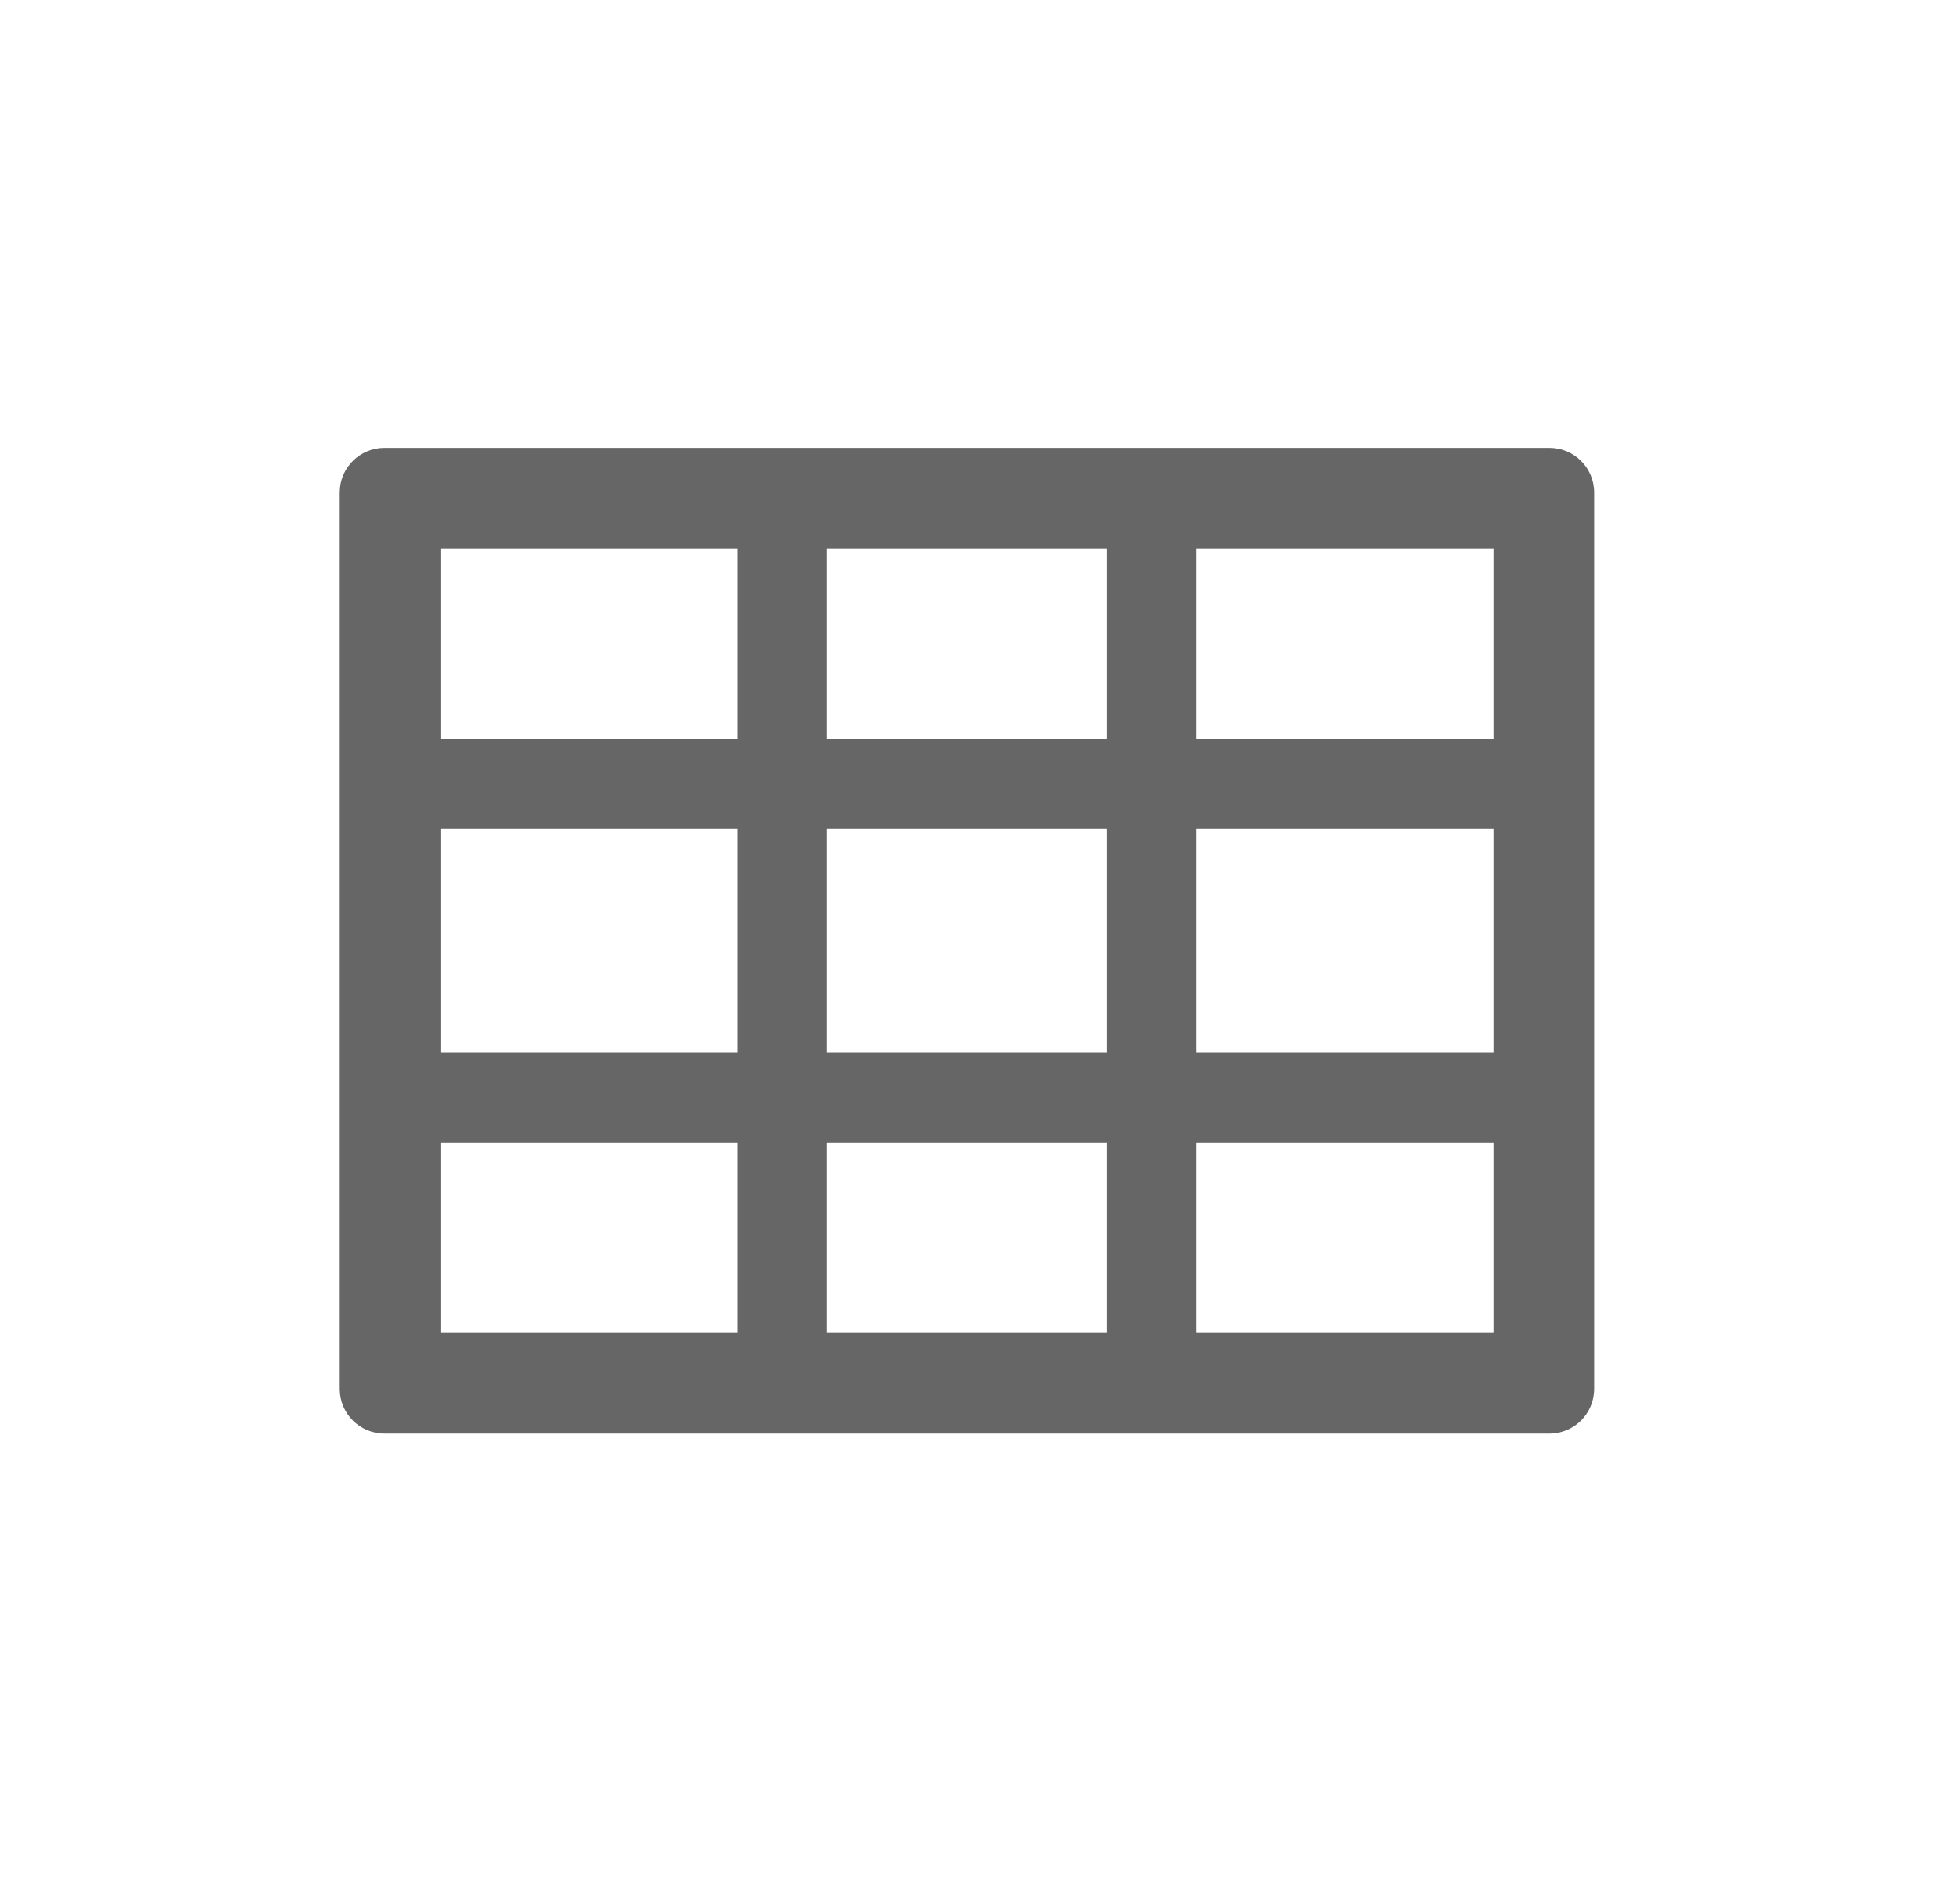 <!--
Licensed to the Apache Software Foundation (ASF) under one
or more contributor license agreements.  See the NOTICE file
distributed with this work for additional information
regarding copyright ownership.  The ASF licenses this file
to you under the Apache License, Version 2.0 (the
"License"); you may not use this file except in compliance
with the License.  You may obtain a copy of the License at

  http://www.apache.org/licenses/LICENSE-2.0

Unless required by applicable law or agreed to in writing,
software distributed under the License is distributed on an
"AS IS" BASIS, WITHOUT WARRANTIES OR CONDITIONS OF ANY
KIND, either express or implied.  See the License for the
specific language governing permissions and limitations
under the License.
-->
<svg width="25" height="24" viewBox="0 0 25 24" fill="none" xmlns="http://www.w3.org/2000/svg">
<g clip-path="url(#clip0_1714_70889)">
<path d="M19.762 5.711H4.905C4.589 5.711 4.333 5.966 4.333 6.282V17.711C4.333 18.027 4.589 18.282 4.905 18.282H19.762C20.078 18.282 20.334 18.027 20.334 17.711V6.282C20.334 5.966 20.078 5.711 19.762 5.711ZM19.048 9.425H15.262V6.997H19.048V9.425ZM19.048 13.425H15.262V10.568H19.048V13.425ZM10.548 10.568H14.119V13.425H10.548V10.568ZM14.119 9.425H10.548V6.997H14.119V9.425ZM5.619 10.568H9.405V13.425H5.619V10.568ZM5.619 6.997H9.405V9.425H5.619V6.997ZM5.619 14.568H9.405V16.997H5.619V14.568ZM10.548 14.568H14.119V16.997H10.548V14.568ZM19.048 16.997H15.262V14.568H19.048V16.997Z" fill="#666666"/>
</g>
<defs>
<clipPath id="clip0_1714_70889">
<rect width="16" height="16" fill="white" transform="translate(4.333 4)"/>
</clipPath>
</defs>
</svg>
